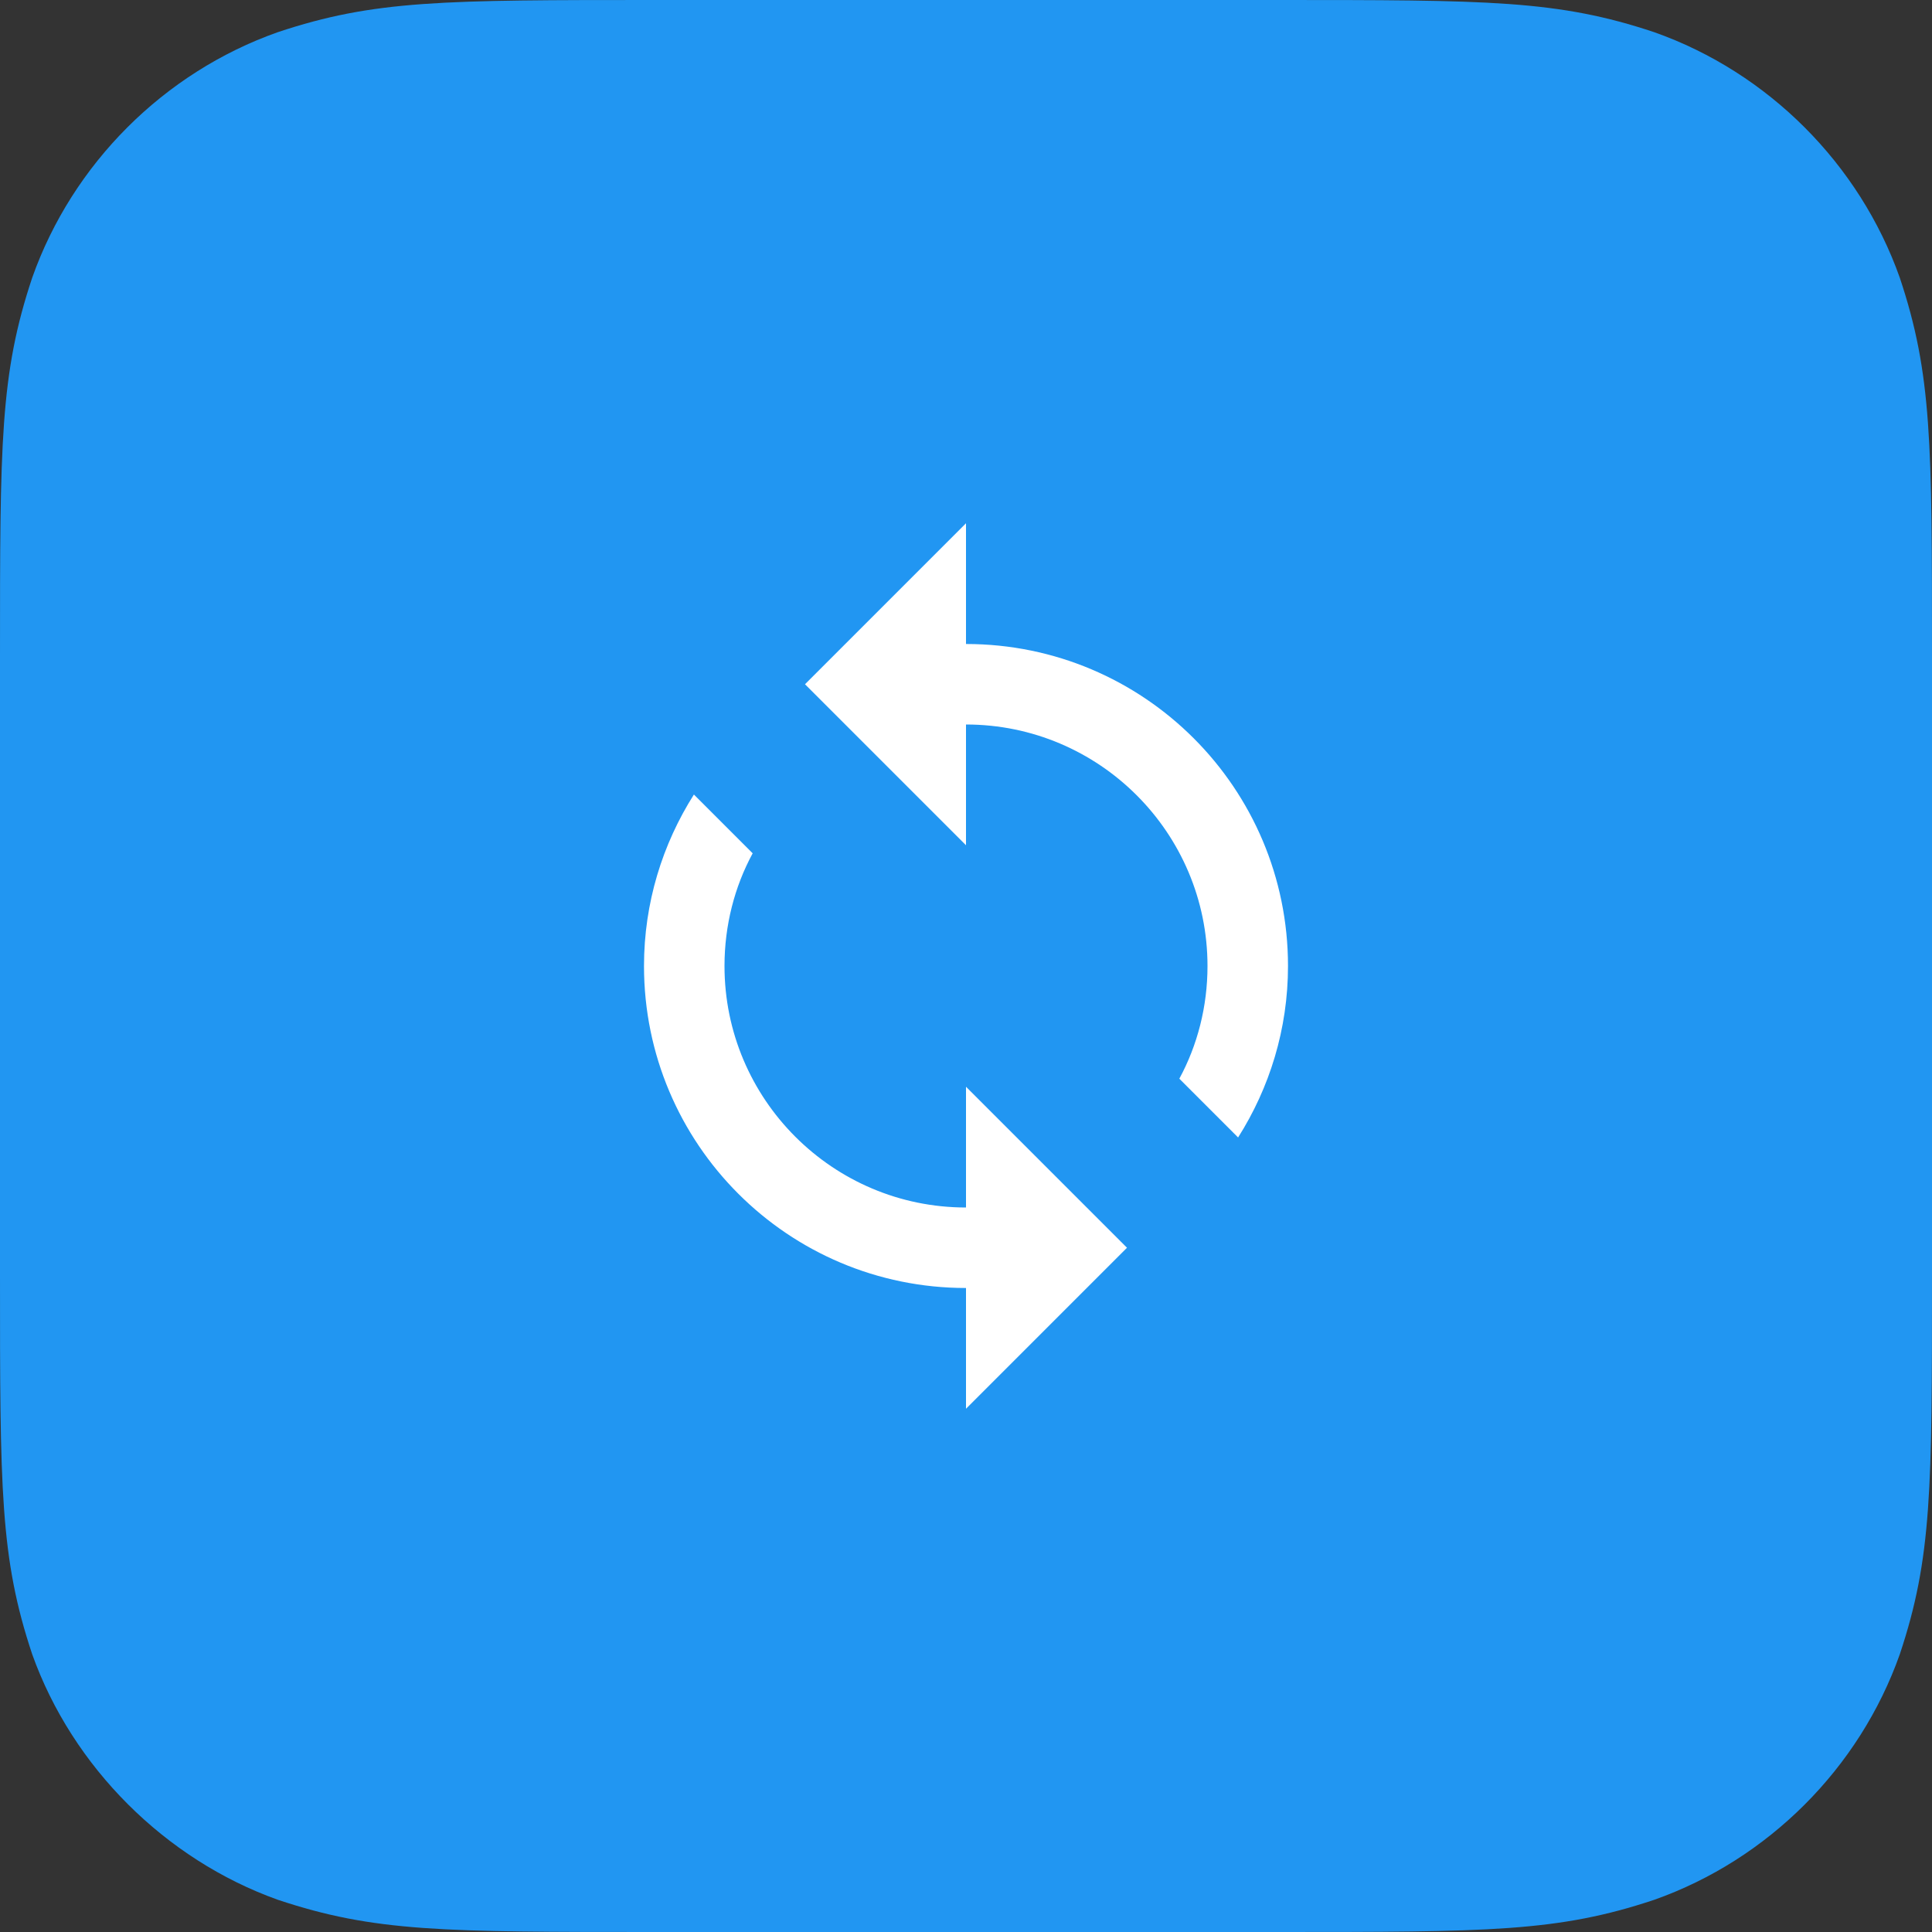 <svg width="48" height="48" viewBox="0 0 48 48" fill="none" xmlns="http://www.w3.org/2000/svg">
<rect x="0" y="0" width="48" height="48" fill="#333333" stroke="none"/>
<path fill-rule="evenodd" clip-rule="evenodd" d="M31.68 48C37 48 38.7 48 41.1 47.2C43.928 46.2 46.2 43.928 47.2 41.1C48 38.7 48 37 48 31.68V16.32C48 11 48 9.3 47.2 6.9C46.198 4.072 43.928 1.8 41.1 0.8C38.7 0 37 0 31.68 0H16.32C11 0 9.3 0 6.9 0.8C4.072 1.8 1.8 4.072 0.8 6.9C0 9.3 0 11 0 16.32V31.68C0 37 0 38.7 0.8 41.1C1.8 43.9 4.104 46.2 6.904 47.2C9.304 48 11 48 16.32 48H31.68Z" fill="#2196F2"/>
<path fill-rule="evenodd" clip-rule="evenodd" d="M24 13V16C28.42 16 32 19.58 32 24C32 25.57 31.54 27.03 30.76 28.26L29.3 26.8C29.75 25.97 30 25.01 30 24C30 20.69 27.31 18 24 18V21L20 17L24 13ZM18 24C18 27.31 20.69 30 24 30V27L28 31L24 35V32C19.58 32 16 28.42 16 24C16 22.43 16.46 20.97 17.24 19.74L18.7 21.2C18.25 22.03 18 22.99 18 24Z" fill="white"/>
</svg>
